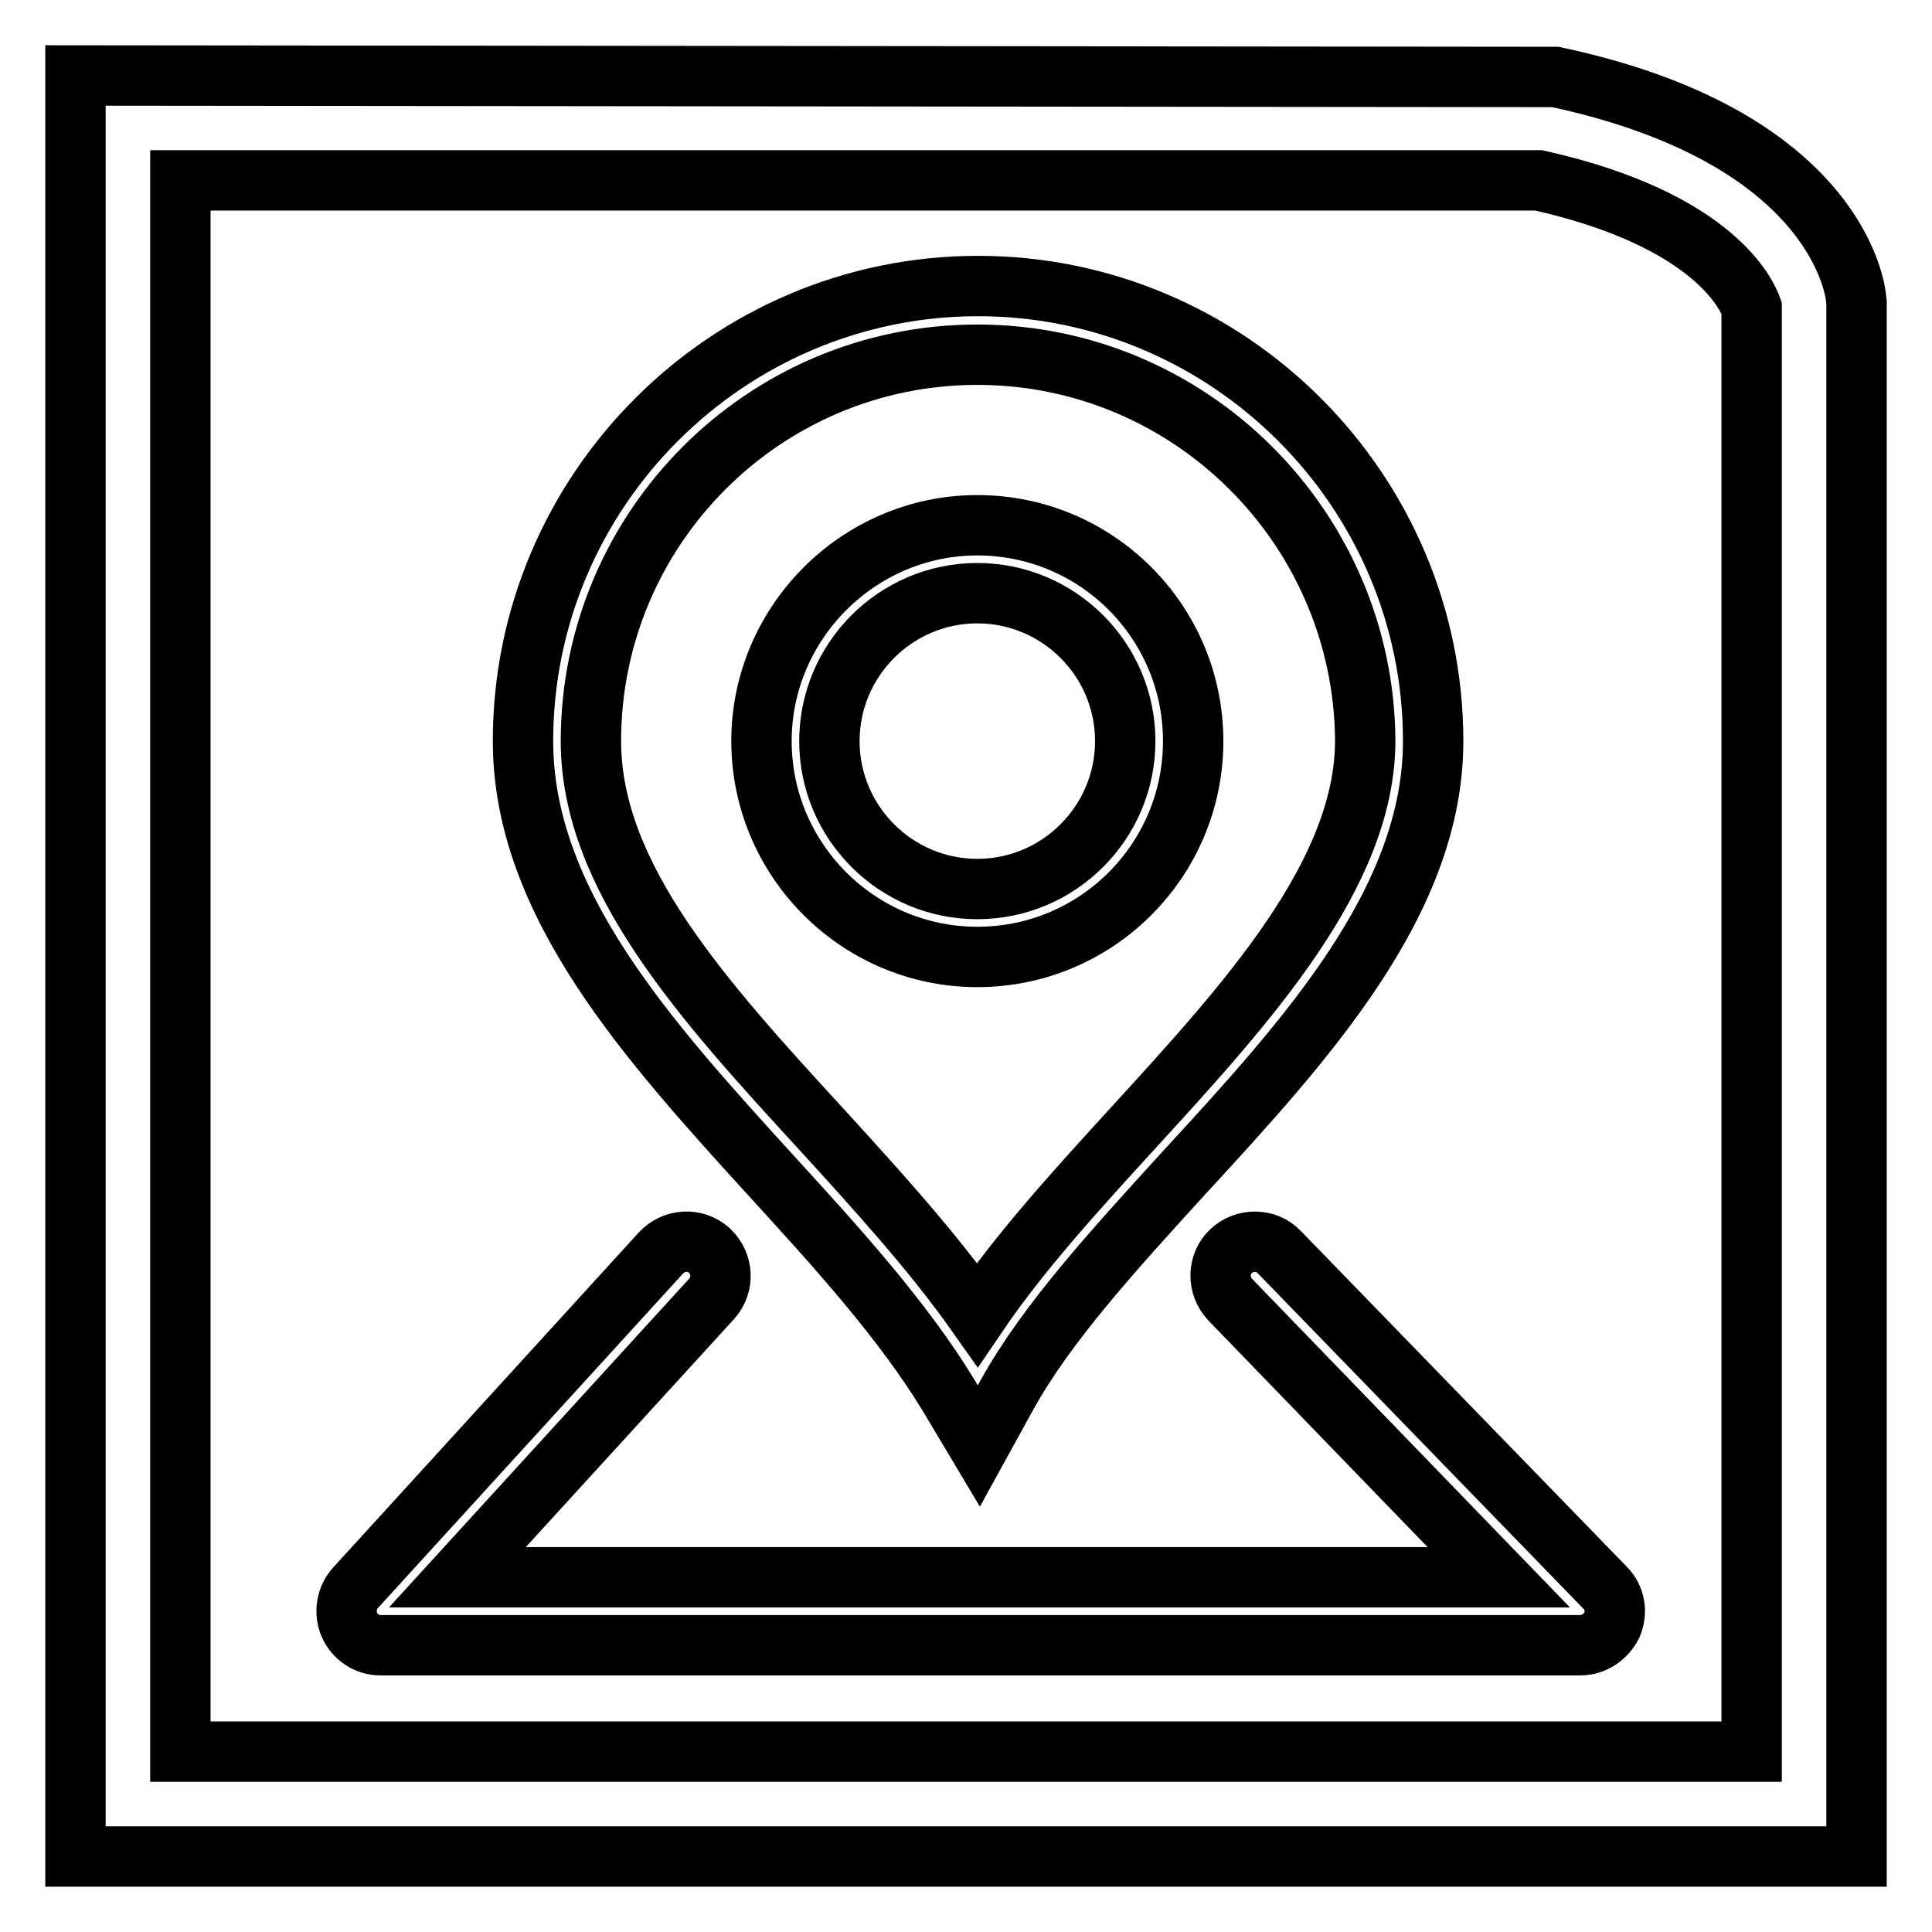 <?xml version="1.0" encoding="utf-8"?>
<!-- Svg Vector Icons : http://www.onlinewebfonts.com/icon -->
<!DOCTYPE svg PUBLIC "-//W3C//DTD SVG 1.1//EN" "http://www.w3.org/Graphics/SVG/1.1/DTD/svg11.dtd">
<svg version="1.1" xmlns="http://www.w3.org/2000/svg" xmlns:xlink="http://www.w3.org/1999/xlink" x="0px" y="0px" viewBox="0 0 256 256" enable-background="new 0 0 256 256" xml:space="preserve">
<g> <path stroke-width="8" fill-opacity="0" stroke="#000000"  d="M246,246H10V10l196.1,0.2c36.1,7.7,39.5,26.9,39.8,29l0.1,0.9V246z M23.9,232.1h208.2V40.8 c-0.5-1.4-4.6-11.6-28.2-16.9H23.9V232.1z M129.7,191.6l-4-6.7c-6-9.9-14.9-19.7-23.5-29.1c-16.2-17.8-32.9-36.1-32.9-57.6 c0-33.2,27.1-60.3,60.3-60.3c33.2,0,60.3,27.1,60.3,60.3c0,21.2-16.8,39.6-33.1,57.3c-9.2,10.1-18,19.7-23.3,29.2L129.7,191.6z  M129.5,47c-28.3,0-51.2,23-51.2,51.2c0,18,14.8,34.3,30.6,51.5c7.2,7.9,14.6,16,20.6,24.5c5.7-8.4,13.3-16.7,20.7-24.8 c15.1-16.5,30.7-33.6,30.7-51.3C180.7,70,157.8,47,129.5,47 M129.5,126.8c-15.8,0-28.6-12.9-28.6-28.6s12.9-28.6,28.6-28.6 c15.8,0,28.6,12.8,28.6,28.6S145.3,126.8,129.5,126.8 M129.5,78.6c-10.8,0-19.6,8.8-19.6,19.6c0,10.8,8.8,19.6,19.6,19.6 c10.8,0,19.6-8.8,19.6-19.6C149.1,87.4,140.3,78.6,129.5,78.6 M209.4,218h-159c-1.8,0-3.4-1.1-4.1-2.7c-0.7-1.6-0.4-3.6,0.8-4.9 L87.6,166c1.7-1.8,4.5-2,6.4-0.3c1.8,1.7,2,4.5,0.3,6.4l-33.7,36.9h138L163,172.2c-1.7-1.8-1.7-4.7,0.1-6.4 c1.8-1.7,4.7-1.7,6.4,0.1l43.2,44.5c1.3,1.3,1.6,3.2,0.9,4.9C212.8,216.9,211.2,218,209.4,218"/></g>
</svg>